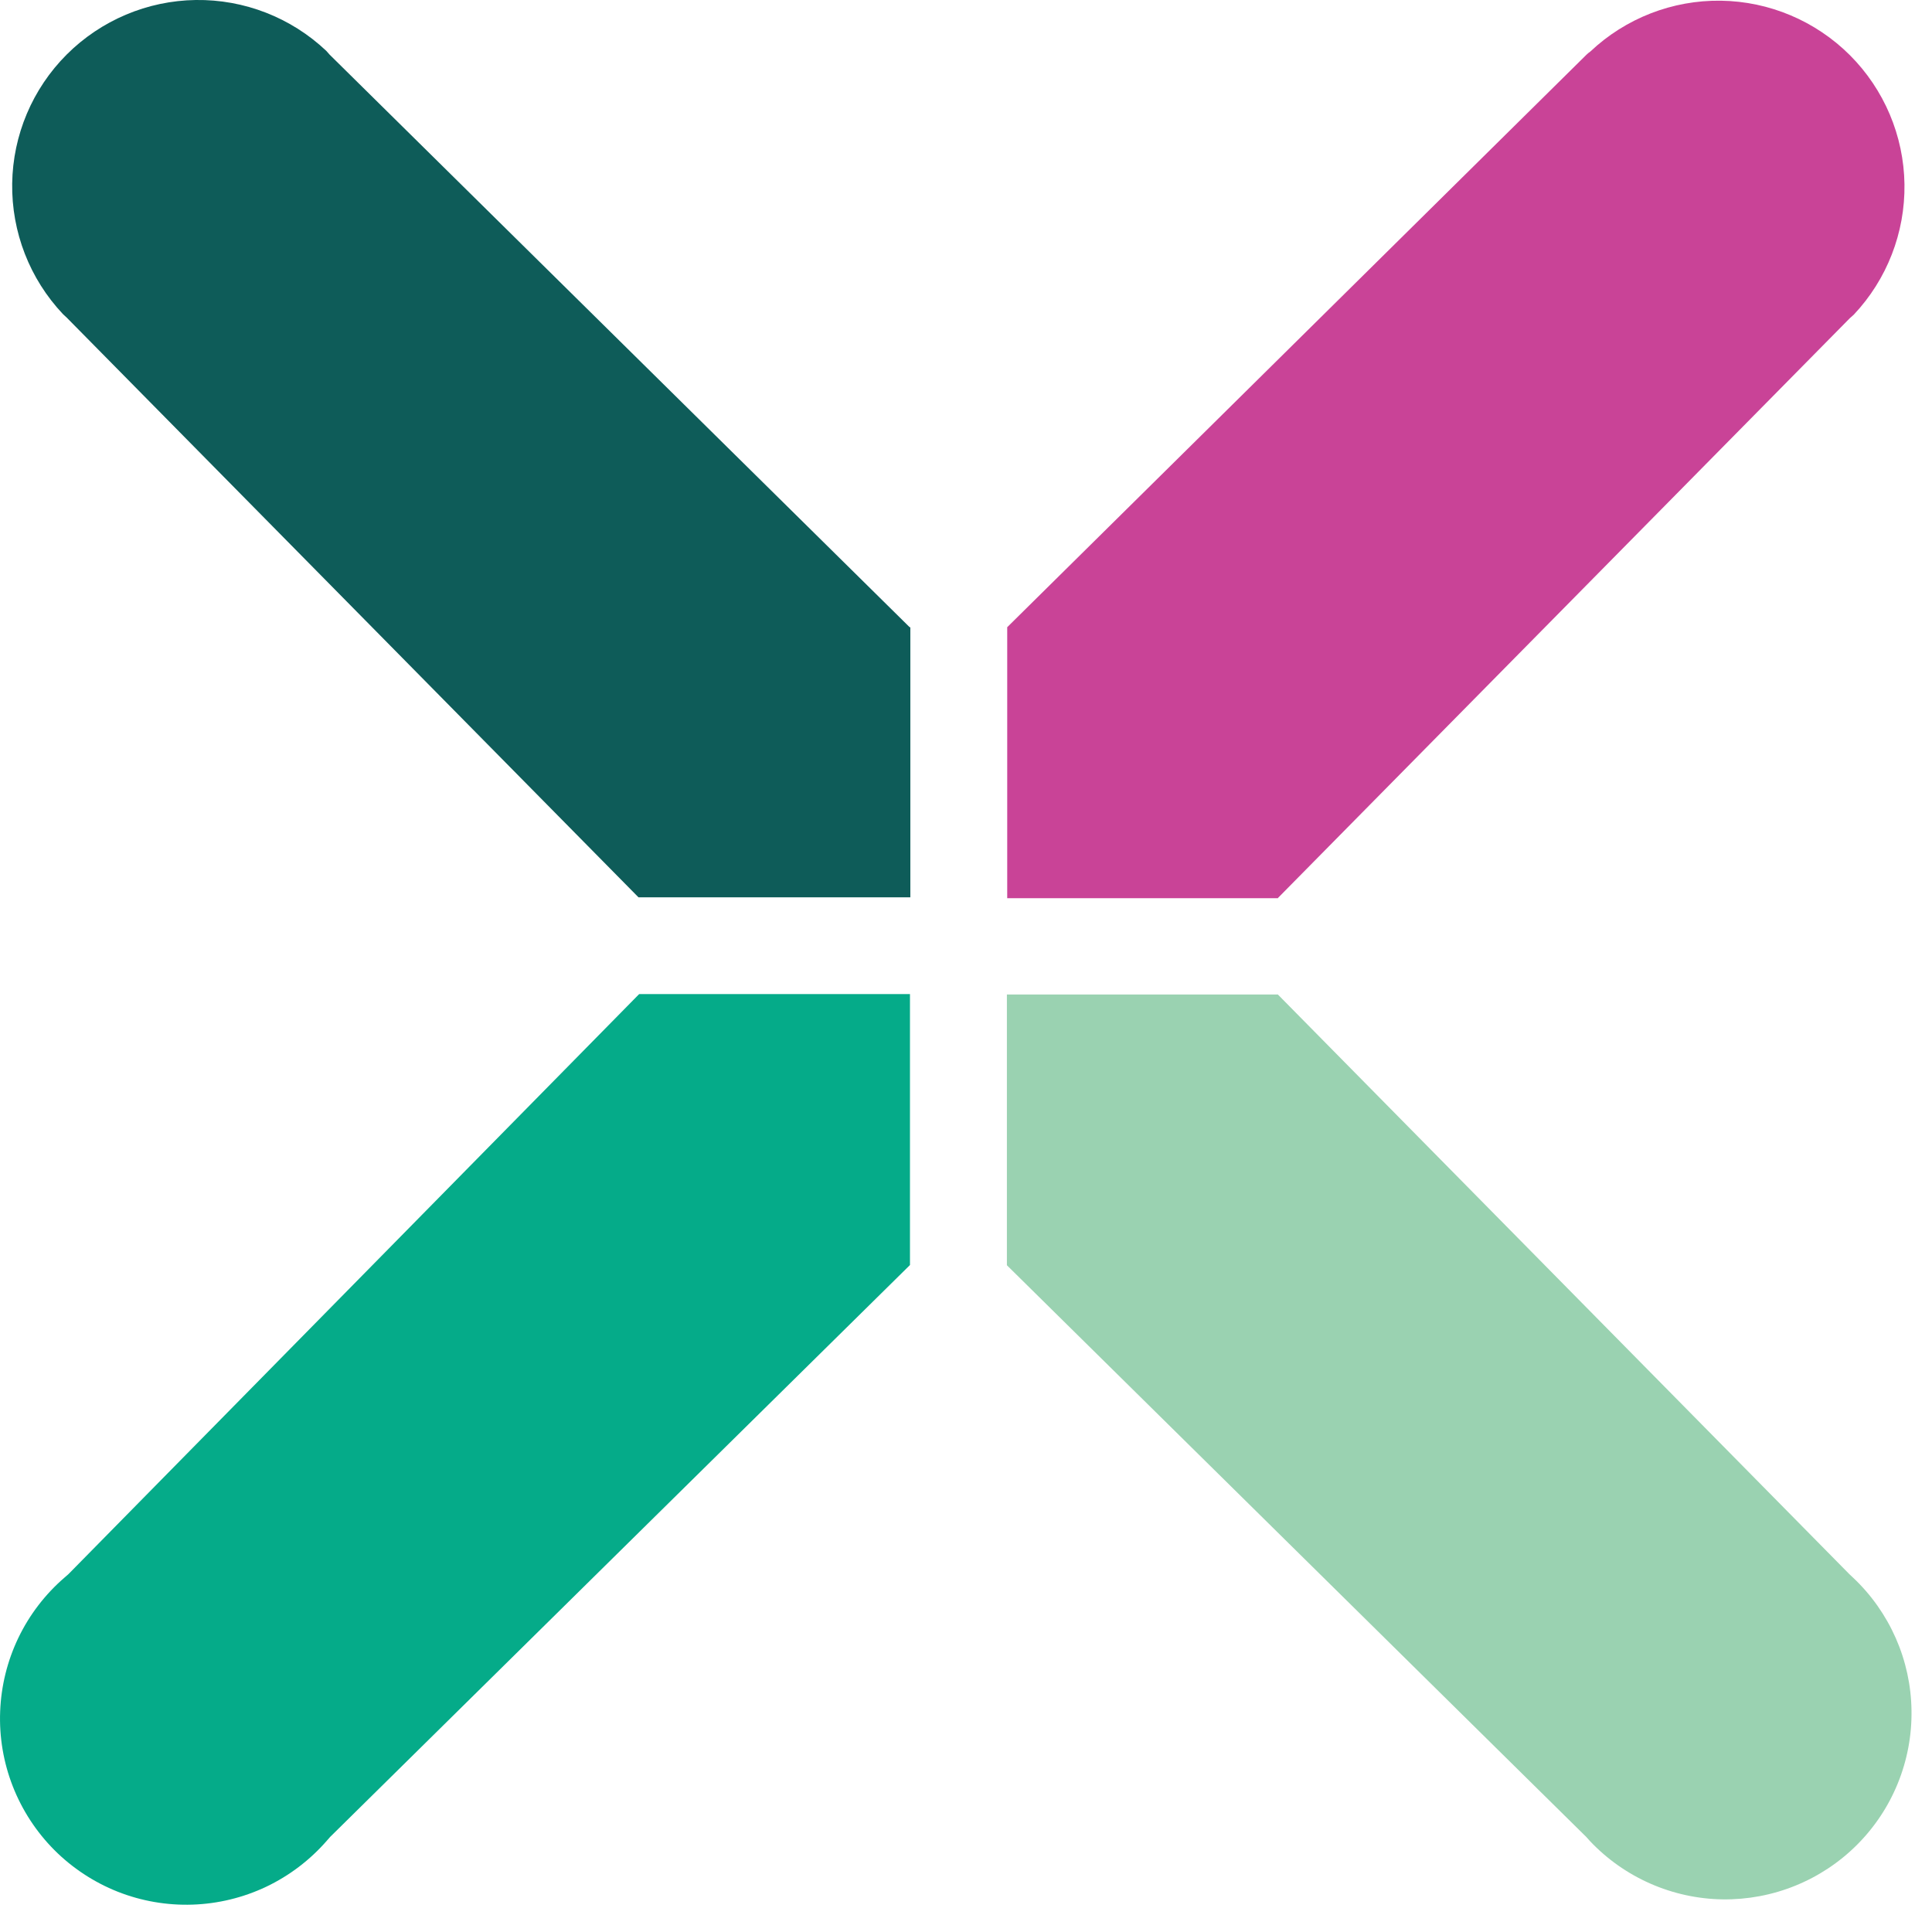 <?xml version="1.0" encoding="UTF-8"?>
<svg xmlns="http://www.w3.org/2000/svg" width="36" height="36" viewBox="0 0 36 36" fill="none">
  <path d="M16.946 11.683L6.142 1.018L6.079 0.947C5.422 0.327 4.55 -0.013 3.647 0C2.744 0.013 1.882 0.378 1.243 1.016C0.604 1.655 0.24 2.517 0.227 3.42C0.214 4.323 0.553 5.196 1.173 5.853L1.241 5.916L11.897 16.72H16.963V11.691L16.946 11.683Z" fill="#0E5C59"></path>
  <path d="M18.762 23.576L29.561 34.232L29.625 34.304C29.943 34.641 30.326 34.911 30.751 35.098C31.176 35.285 31.634 35.385 32.098 35.392C32.562 35.398 33.023 35.312 33.453 35.137C33.883 34.963 34.274 34.704 34.602 34.376C34.931 34.047 35.19 33.657 35.364 33.227C35.539 32.796 35.625 32.336 35.618 31.872C35.612 31.407 35.512 30.949 35.325 30.524C35.138 30.1 34.868 29.716 34.53 29.398L34.463 29.335L23.811 18.531H18.762V23.597V23.576Z" fill="#9AD2B1"></path>
  <path d="M23.813 16.732L34.469 5.929L34.541 5.865C35.16 5.209 35.5 4.336 35.487 3.433C35.474 2.53 35.109 1.668 34.471 1.029C33.832 0.391 32.97 0.026 32.067 0.013C31.164 3.2953e-05 30.291 0.34 29.635 0.959C29.609 0.977 29.585 0.997 29.563 1.018L18.768 11.687V16.737H23.813V16.732Z" fill="#C94397"></path>
  <path d="M11.906 18.527L1.276 29.331L1.204 29.394C0.843 29.705 0.55 30.087 0.343 30.517C0.137 30.946 0.021 31.414 0.003 31.89C-0.016 32.367 0.065 32.842 0.238 33.285C0.412 33.729 0.675 34.133 1.011 34.471C1.347 34.808 1.75 35.073 2.193 35.249C2.636 35.424 3.111 35.506 3.587 35.49C4.064 35.474 4.532 35.36 4.962 35.156C5.392 34.951 5.776 34.659 6.089 34.3L6.152 34.228L16.956 23.572V18.523H11.915L11.906 18.527Z" fill="#05AB89"></path>
</svg>
